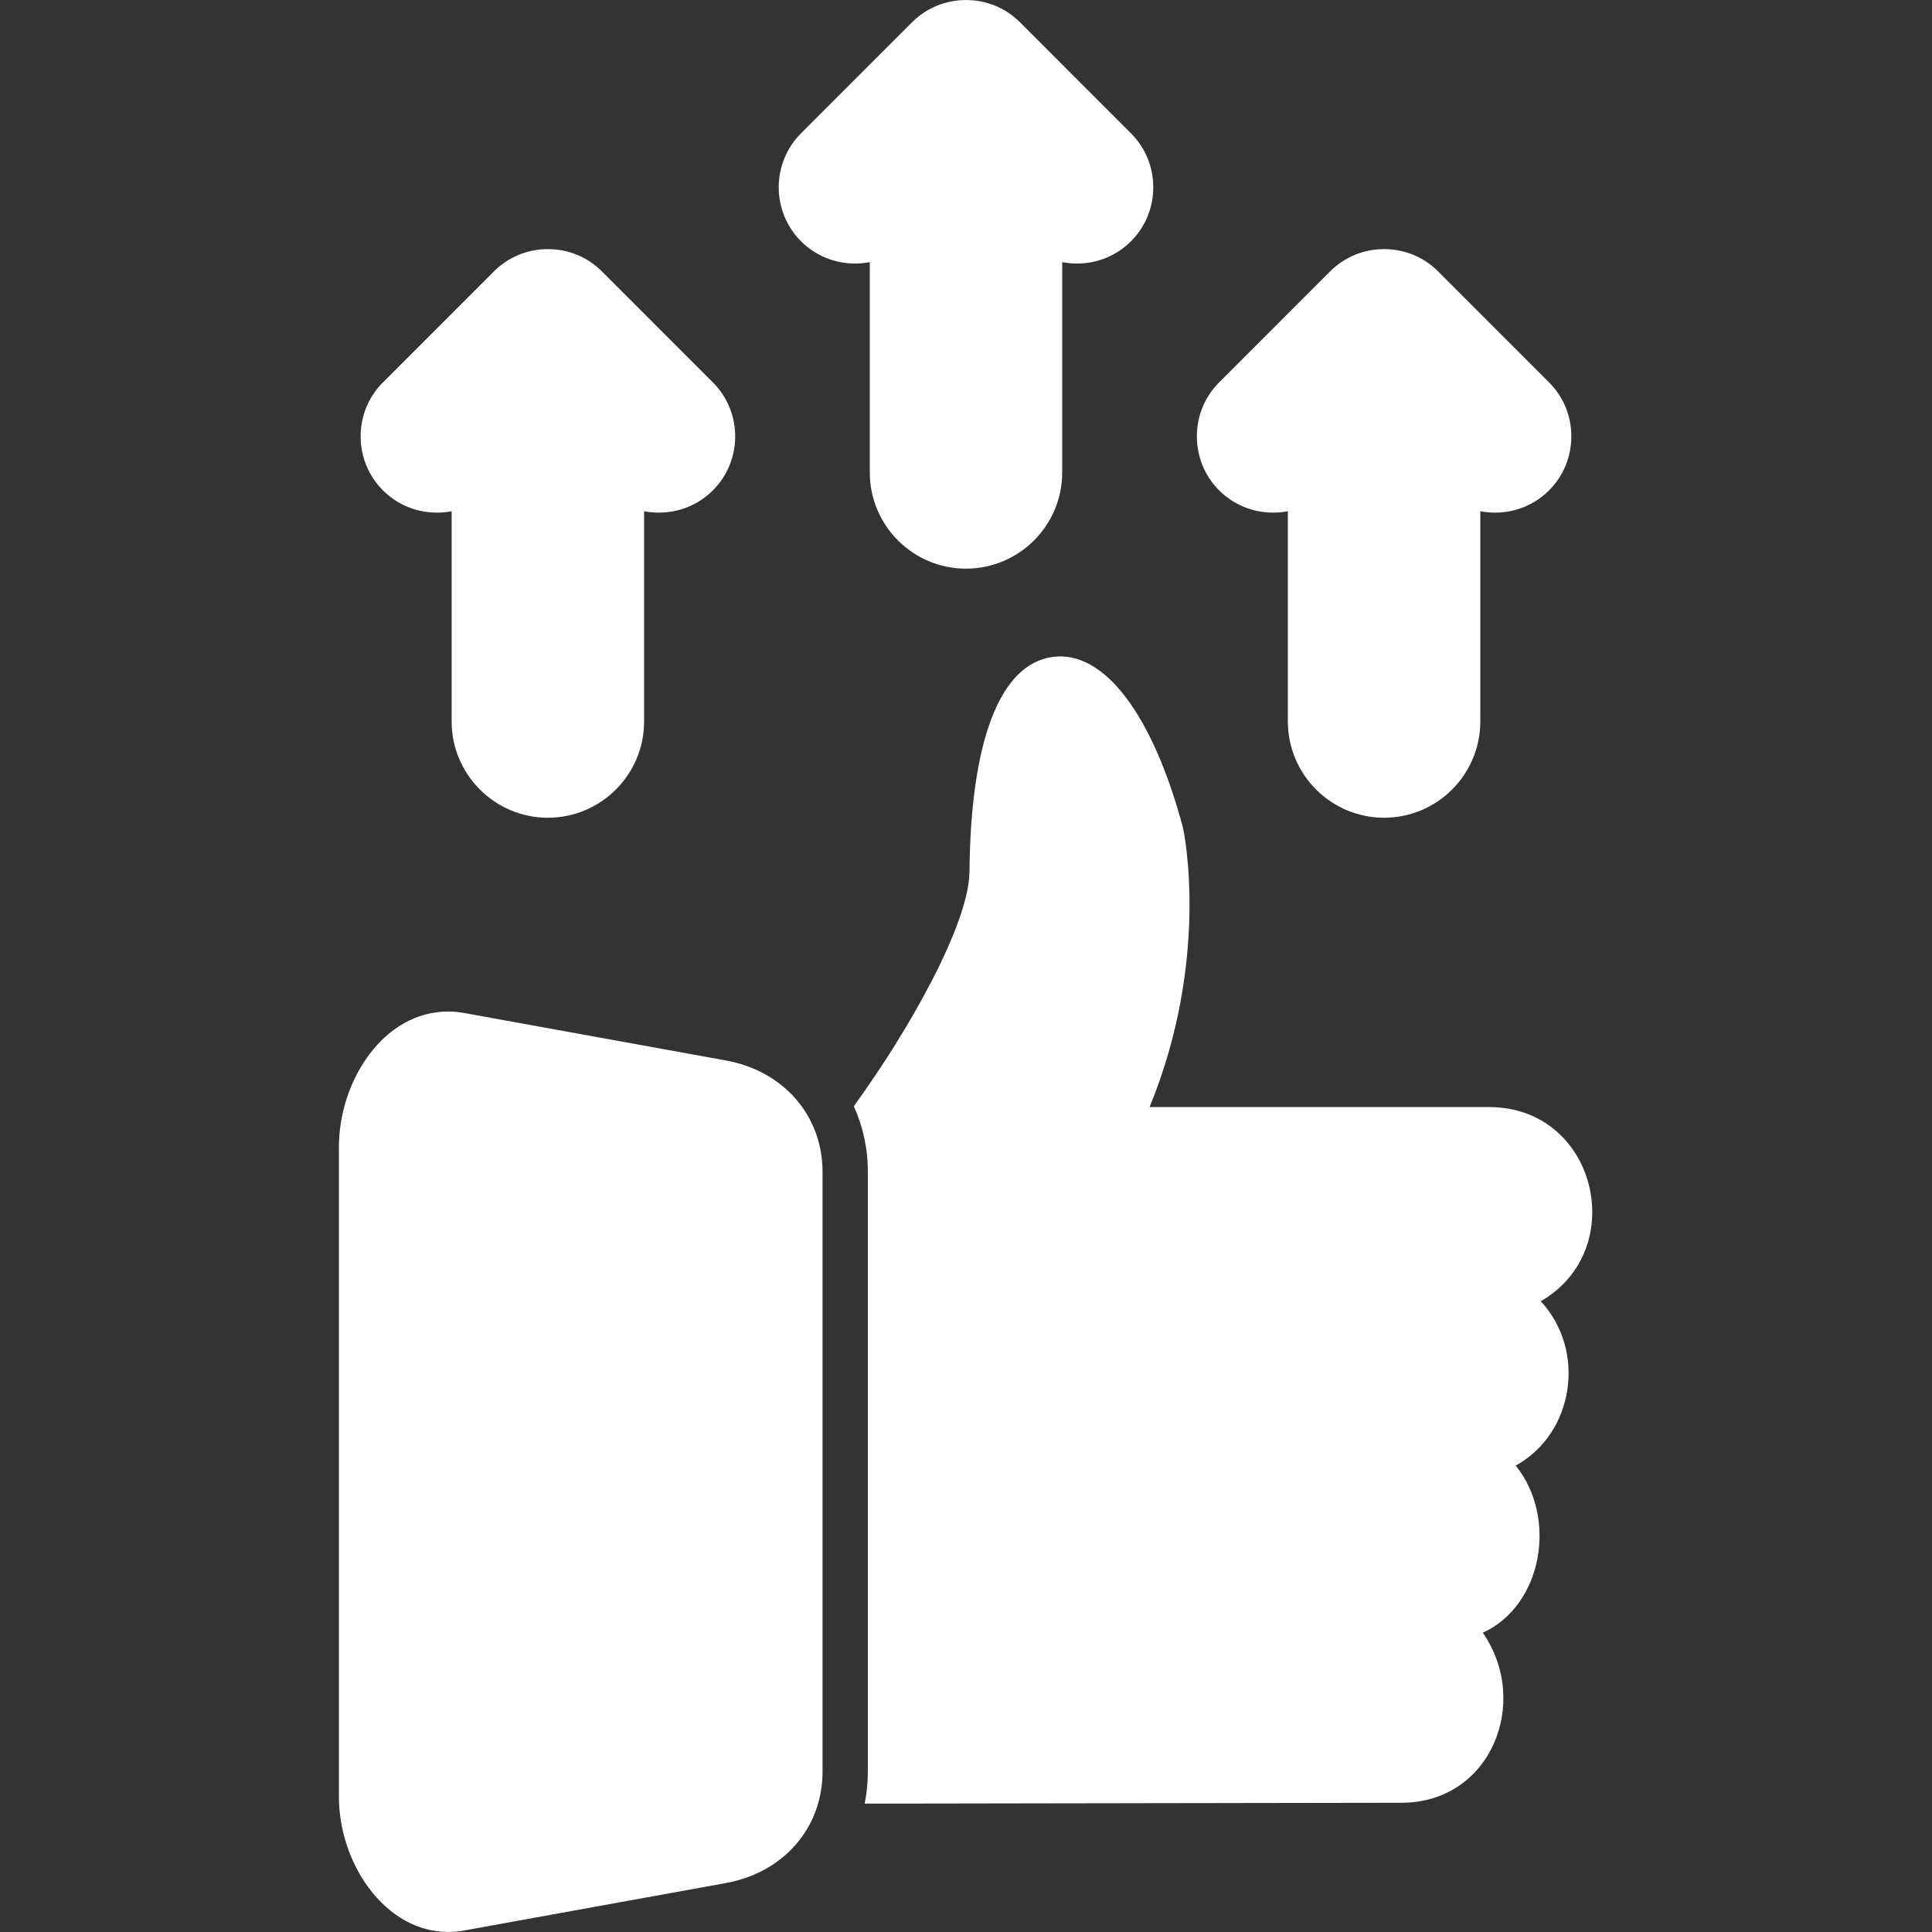 <?xml version="1.0" encoding="UTF-8"?> <svg xmlns="http://www.w3.org/2000/svg" width="54" height="54" viewBox="0 0 54 54" fill="none"><rect x="0" y="0" width="54" height="54" fill="#333333" stroke="none"/><path fill-rule="evenodd" clip-rule="evenodd" d="M12.53 53.999C11.687 53.999 10.897 53.561 10.305 52.764C9.776 52.052 9.472 51.121 9.472 50.209V32.062C9.472 30.232 10.701 28.272 12.53 28.272C12.673 28.272 12.818 28.286 12.96 28.311L20.287 29.64C21.904 29.933 22.99 31.185 22.99 32.753V49.518C22.99 51.087 21.904 52.339 20.287 52.632L12.96 53.96C12.818 53.986 12.673 53.999 12.531 53.999C12.531 53.999 12.531 53.999 12.53 53.999Z" fill="white"></path><path fill-rule="evenodd" clip-rule="evenodd" d="M23.864 30.918C25.457 28.728 27.084 25.797 27.097 24.365C27.13 20.679 27.96 18.547 29.434 18.36C30.858 18.178 32.213 19.958 33.06 23.119C33.11 23.309 33.811 26.854 32.131 30.943H41.622C44.629 30.943 45.567 34.933 43.064 36.37C44.341 37.741 44.005 40.059 42.364 40.964C43.53 42.401 43.131 44.861 41.445 45.635C42.794 47.589 41.664 50.399 39.156 50.388L24.168 50.412C24.225 50.125 24.256 49.826 24.256 49.517V32.753C24.256 32.091 24.116 31.472 23.864 30.918Z" fill="white"></path><path fill-rule="evenodd" clip-rule="evenodd" d="M27 15.894C25.517 15.894 24.311 14.688 24.311 13.205V7.327C24.177 7.353 24.038 7.366 23.898 7.366C23.327 7.366 22.792 7.144 22.389 6.744C21.558 5.911 21.558 4.557 22.389 3.726L25.483 0.632C25.487 0.629 25.49 0.625 25.492 0.623C25.894 0.221 26.43 0.001 27 0.001C27.571 0.001 28.106 0.221 28.509 0.623L31.611 3.726C32.013 4.128 32.234 4.664 32.234 5.234C32.234 5.806 32.013 6.342 31.611 6.744C31.209 7.145 30.674 7.366 30.102 7.366C29.962 7.366 29.823 7.353 29.689 7.327V13.205C29.689 14.688 28.483 15.894 27 15.894Z" fill="white"></path><path fill-rule="evenodd" clip-rule="evenodd" d="M38.686 22.856C37.203 22.856 35.996 21.649 35.996 20.166V14.289C35.863 14.315 35.724 14.328 35.584 14.328C35.013 14.328 34.477 14.107 34.075 13.706C33.673 13.304 33.453 12.768 33.453 12.196C33.453 11.626 33.673 11.09 34.075 10.688L37.172 7.59C37.58 7.183 38.115 6.963 38.686 6.963C39.257 6.963 39.792 7.183 40.195 7.585L43.297 10.688C43.699 11.09 43.919 11.626 43.919 12.196C43.919 12.768 43.699 13.304 43.297 13.706C42.895 14.107 42.359 14.328 41.788 14.328C41.649 14.328 41.51 14.315 41.375 14.289V20.166C41.375 21.649 40.169 22.856 38.686 22.856Z" fill="white"></path><path fill-rule="evenodd" clip-rule="evenodd" d="M15.314 22.856C13.831 22.856 12.624 21.649 12.624 20.166V14.289C12.491 14.315 12.352 14.328 12.212 14.328C11.64 14.328 11.105 14.107 10.703 13.706C9.872 12.873 9.872 11.519 10.703 10.688L13.8 7.59C14.208 7.183 14.743 6.963 15.314 6.963C15.886 6.963 16.421 7.183 16.823 7.585L19.925 10.688C20.757 11.519 20.757 12.873 19.925 13.706C19.523 14.107 18.988 14.328 18.416 14.328C18.277 14.328 18.139 14.315 18.003 14.289V20.166C18.003 21.649 16.797 22.856 15.314 22.856Z" fill="white"></path></svg> 